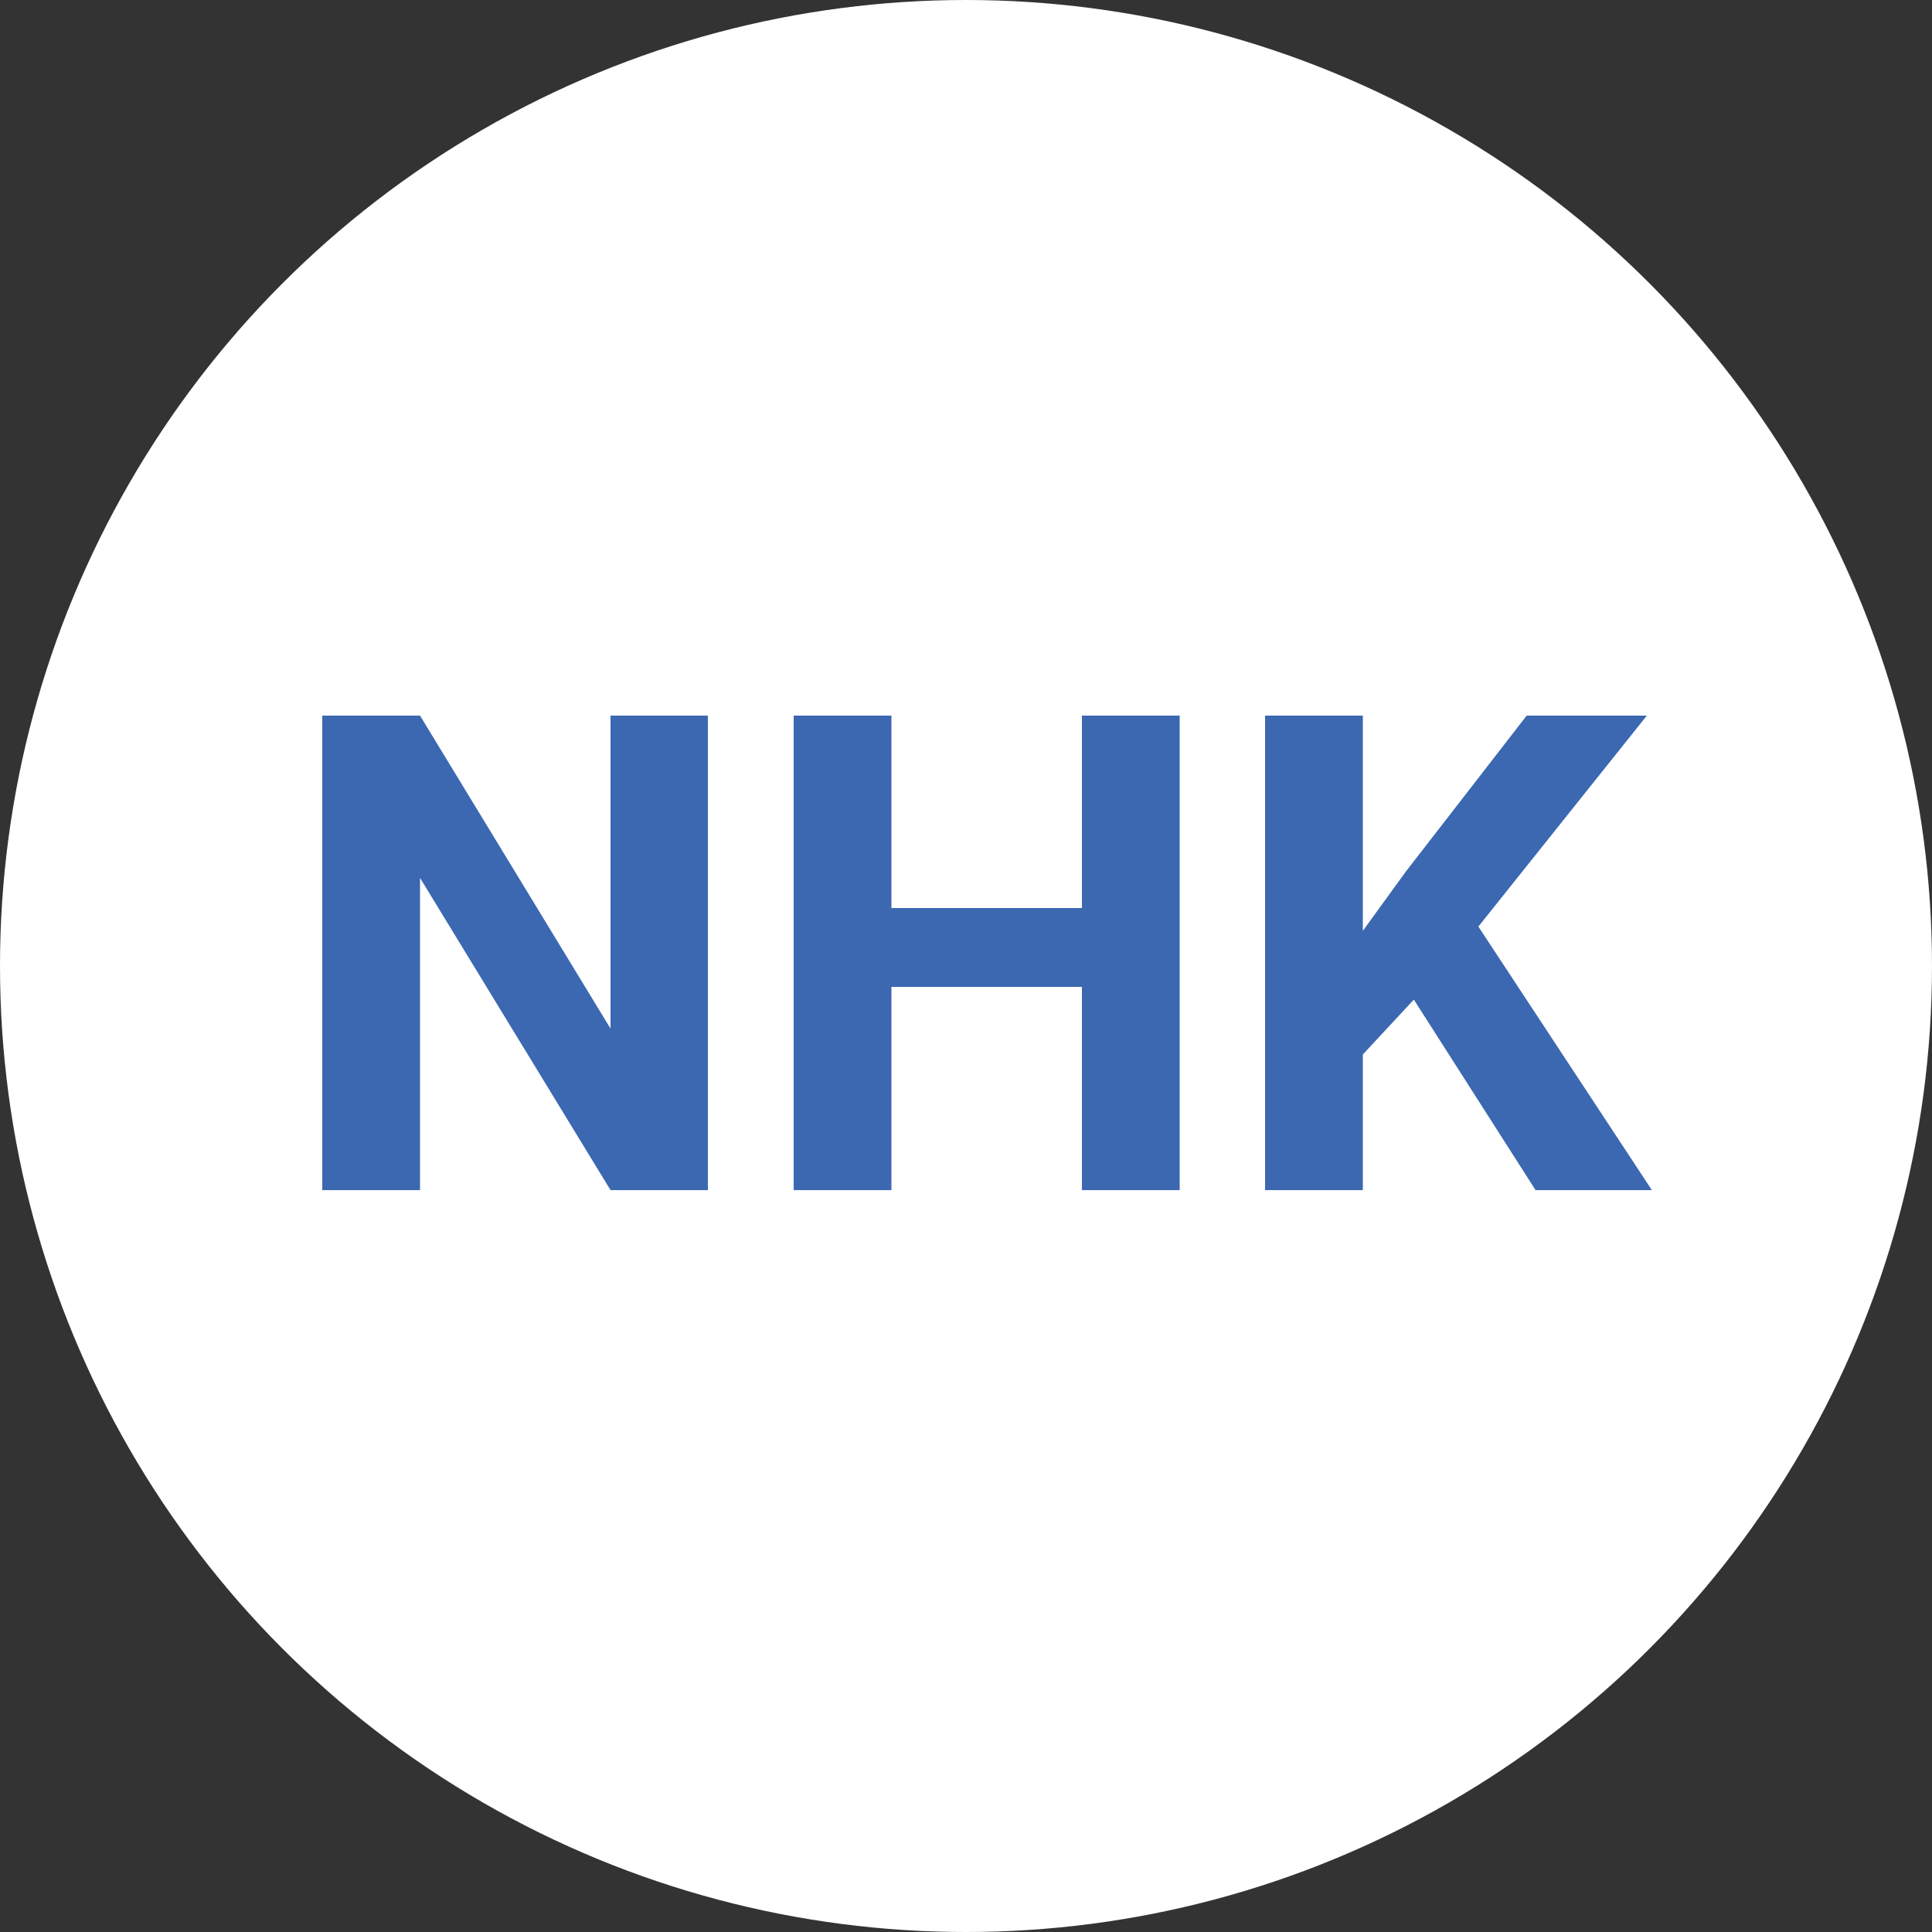 <?xml version="1.0" encoding="UTF-8"?>
<svg id="_レイヤー_2" data-name="レイヤー 2" xmlns="http://www.w3.org/2000/svg" width="50" height="50" viewBox="0 0 50 50">
  <rect x="0" y="0" width="50" height="50" fill="#333333" stroke="none"/>
  <defs>
    <style>
      .cls-1 {
        fill: #3b68b1;
      }

      .cls-1, .cls-2 {
        stroke-width: 0px;
      }

      .cls-2 {
        fill: #fff;
      }
    </style>
  </defs>
  <g id="text">
    <circle class="cls-2" cx="25" cy="25" r="25"/>
    <g>
      <path class="cls-1" d="m18.33,30.8h-2.53l-4.93-8.08v8.08h-2.53v-12.28h2.53l4.93,8.1v-8.1h2.52v12.28Z"/>
      <path class="cls-1" d="m30.53,30.8h-2.53v-5.26h-4.93v5.26h-2.53v-12.28h2.53v4.98h4.93v-4.98h2.53v12.28Z"/>
      <path class="cls-1" d="m36.59,25.87l-1.32,1.42v3.51h-2.53v-12.28h2.53v5.57l1.11-1.53,3.13-4.04h3.11l-4.36,5.46,4.49,6.82h-3.01l-3.15-4.93Z"/>
    </g>
  </g>
</svg>